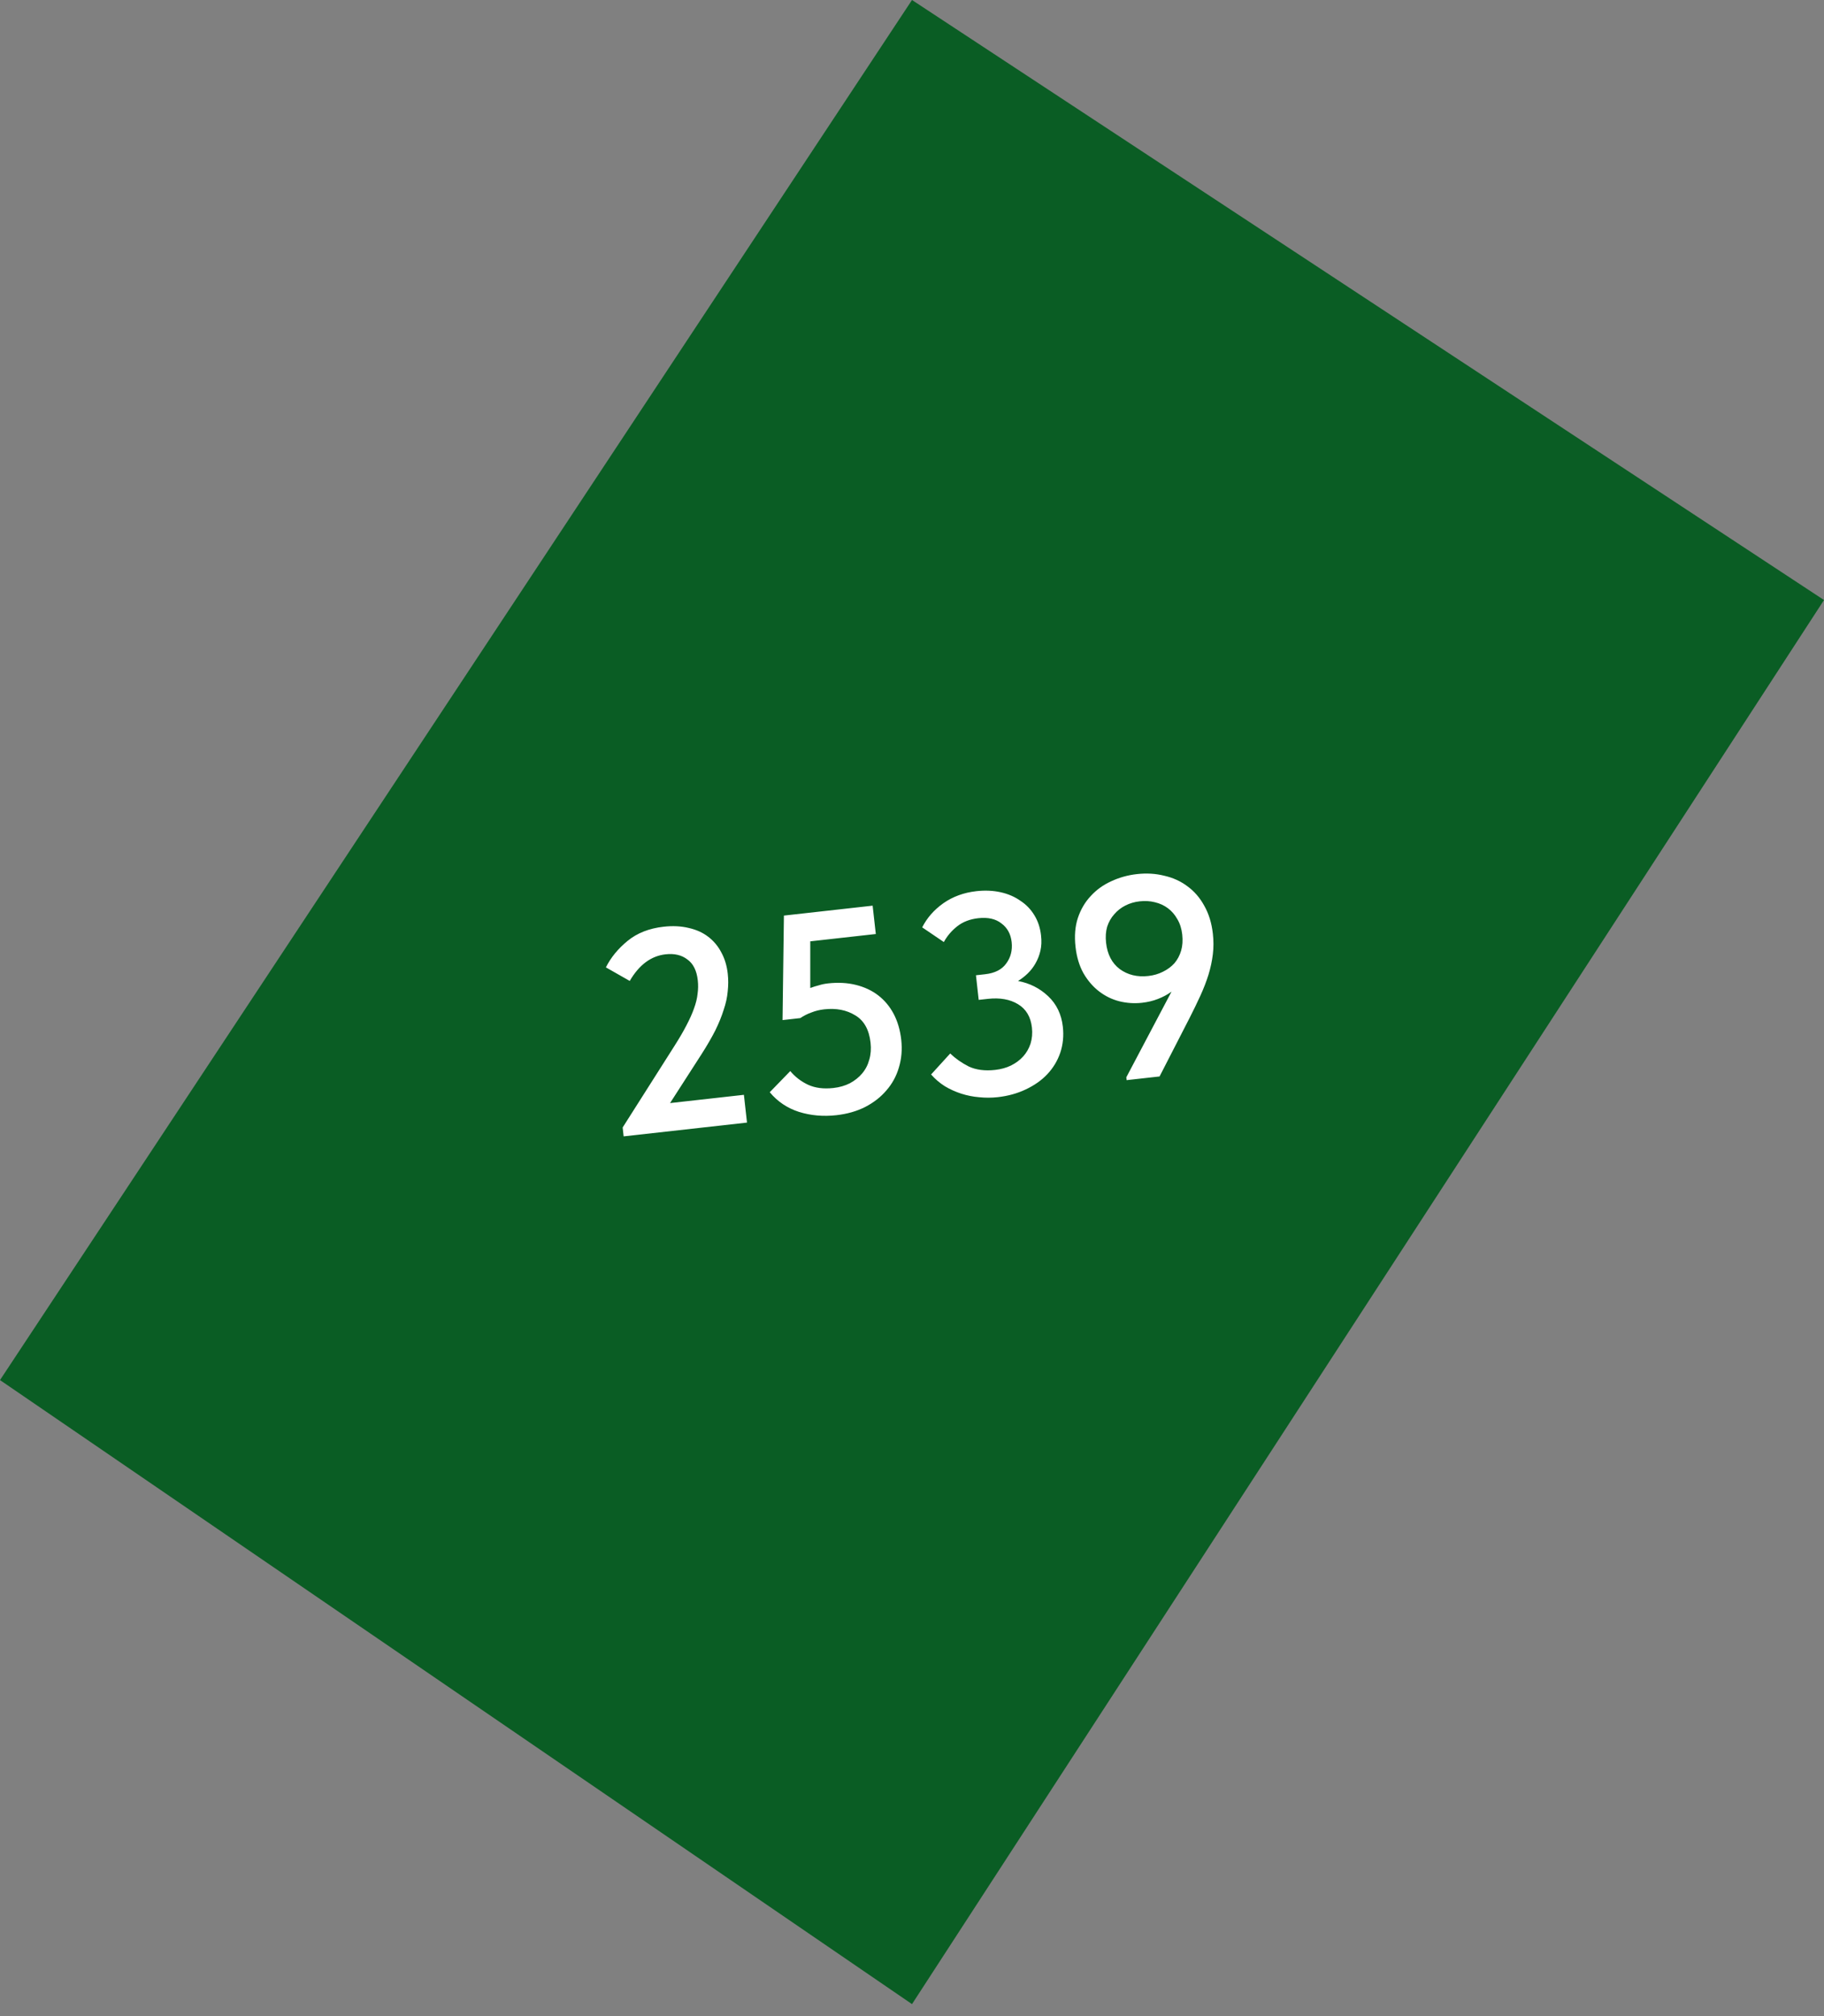 <?xml version="1.0" encoding="UTF-8"?> <svg xmlns="http://www.w3.org/2000/svg" width="76" height="84" viewBox="0 0 76 84" fill="none"><rect x="0" y="0" width="76" height="84" fill="#808080" stroke="none"/><path d="M38 0L0 57.5L38 83.5L76 25L38 0Z" fill="#0A5D24"></path><path d="M25.944 46.976L28.09 43.597C28.295 43.276 28.464 42.988 28.597 42.731C28.736 42.466 28.843 42.229 28.916 42.02C28.996 41.801 29.046 41.599 29.065 41.411C29.092 41.223 29.095 41.033 29.074 40.843C29.029 40.437 28.884 40.148 28.639 39.974C28.401 39.791 28.099 39.72 27.733 39.761C27.129 39.828 26.631 40.198 26.239 40.87L25.246 40.305C25.45 39.895 25.751 39.528 26.149 39.202C26.548 38.875 27.049 38.678 27.653 38.611C28.035 38.568 28.383 38.586 28.697 38.663C29.011 38.733 29.282 38.855 29.511 39.031C29.74 39.207 29.922 39.424 30.055 39.683C30.197 39.94 30.286 40.236 30.323 40.57C30.35 40.809 30.349 41.054 30.321 41.307C30.3 41.551 30.244 41.807 30.153 42.074C30.07 42.341 29.954 42.628 29.803 42.935C29.651 43.233 29.459 43.565 29.226 43.929L27.919 45.959L30.996 45.615L31.125 46.772L25.985 47.346L25.944 46.976ZM34.848 46.464C34.3 46.525 33.779 46.479 33.287 46.325C32.803 46.169 32.398 45.897 32.073 45.507L32.928 44.626C33.132 44.869 33.379 45.059 33.668 45.195C33.965 45.331 34.316 45.376 34.722 45.331C34.976 45.303 35.206 45.237 35.412 45.133C35.617 45.022 35.787 44.886 35.922 44.726C36.064 44.557 36.163 44.365 36.22 44.149C36.284 43.933 36.302 43.697 36.273 43.443C36.213 42.902 36.002 42.523 35.639 42.306C35.276 42.081 34.844 41.997 34.343 42.053C34.152 42.074 33.972 42.118 33.803 42.186C33.64 42.244 33.488 42.322 33.346 42.418L32.606 42.501L32.663 38.147L36.36 37.734L36.492 38.915L33.761 39.22L33.761 41.164C33.884 41.118 34.005 41.08 34.123 41.051C34.239 41.014 34.365 40.988 34.5 40.973C34.922 40.926 35.31 40.947 35.666 41.036C36.022 41.125 36.333 41.271 36.597 41.475C36.861 41.679 37.075 41.937 37.239 42.248C37.402 42.56 37.507 42.919 37.552 43.324C37.597 43.73 37.564 44.116 37.452 44.483C37.347 44.84 37.173 45.158 36.931 45.434C36.696 45.71 36.4 45.941 36.042 46.125C35.691 46.301 35.294 46.414 34.848 46.464ZM41.57 45.713C41.316 45.741 41.058 45.742 40.798 45.715C40.546 45.694 40.299 45.645 40.057 45.568C39.815 45.49 39.586 45.387 39.37 45.258C39.154 45.121 38.962 44.958 38.796 44.767L39.592 43.893C39.809 44.102 40.066 44.283 40.365 44.435C40.671 44.578 41.038 44.625 41.468 44.577C41.706 44.55 41.925 44.49 42.123 44.395C42.329 44.291 42.5 44.164 42.636 44.012C42.772 43.86 42.873 43.683 42.939 43.483C43.004 43.274 43.024 43.051 42.997 42.812C42.947 42.367 42.754 42.042 42.417 41.839C42.081 41.635 41.662 41.561 41.161 41.617L40.779 41.659L40.665 40.634L41.046 40.591C41.452 40.546 41.745 40.396 41.926 40.143C42.115 39.888 42.19 39.59 42.152 39.248C42.114 38.914 41.973 38.656 41.727 38.474C41.489 38.284 41.166 38.211 40.761 38.256C40.411 38.295 40.118 38.409 39.881 38.596C39.645 38.784 39.46 39.002 39.327 39.25L38.425 38.638C38.623 38.246 38.915 37.911 39.303 37.635C39.699 37.357 40.159 37.189 40.683 37.13C41.041 37.09 41.377 37.105 41.691 37.174C42.004 37.244 42.279 37.362 42.515 37.529C42.758 37.687 42.954 37.891 43.103 38.14C43.25 38.381 43.342 38.66 43.377 38.978C43.403 39.209 43.395 39.419 43.351 39.609C43.308 39.799 43.239 39.976 43.145 40.139C43.058 40.294 42.949 40.435 42.818 40.562C42.694 40.681 42.561 40.784 42.418 40.873C42.903 40.963 43.321 41.174 43.672 41.505C44.023 41.836 44.227 42.26 44.285 42.777C44.328 43.158 44.292 43.521 44.177 43.864C44.062 44.199 43.882 44.496 43.637 44.757C43.4 45.009 43.101 45.219 42.742 45.389C42.39 45.557 42 45.665 41.57 45.713ZM47.372 36.419C47.77 36.374 48.147 36.396 48.503 36.485C48.866 36.566 49.188 36.711 49.469 36.921C49.758 37.13 49.994 37.401 50.176 37.735C50.366 38.068 50.486 38.457 50.536 38.903C50.569 39.197 50.569 39.483 50.535 39.76C50.502 40.037 50.441 40.322 50.353 40.613C50.264 40.897 50.151 41.187 50.016 41.484C49.88 41.781 49.729 42.092 49.564 42.416L48.315 44.85L46.943 45.003L46.93 44.884L48.813 41.317C48.642 41.441 48.452 41.542 48.244 41.622C48.043 41.701 47.824 41.753 47.585 41.78C47.267 41.816 46.951 41.795 46.636 41.717C46.33 41.639 46.049 41.501 45.793 41.304C45.538 41.107 45.32 40.854 45.141 40.544C44.969 40.233 44.86 39.867 44.813 39.446C44.763 39 44.795 38.602 44.909 38.252C45.029 37.892 45.209 37.586 45.446 37.334C45.683 37.074 45.966 36.87 46.295 36.72C46.632 36.562 46.991 36.461 47.372 36.419ZM47.487 37.553C47.272 37.577 47.074 37.635 46.891 37.728C46.708 37.821 46.553 37.943 46.425 38.094C46.296 38.237 46.198 38.409 46.132 38.61C46.074 38.81 46.059 39.033 46.086 39.279C46.14 39.764 46.33 40.129 46.655 40.375C46.989 40.619 47.386 40.716 47.847 40.664C48.07 40.639 48.272 40.58 48.455 40.487C48.646 40.394 48.806 40.275 48.935 40.132C49.063 39.981 49.156 39.805 49.214 39.606C49.272 39.406 49.287 39.183 49.26 38.937C49.232 38.69 49.164 38.476 49.055 38.295C48.954 38.113 48.825 37.963 48.667 37.844C48.508 37.724 48.326 37.64 48.119 37.591C47.92 37.541 47.71 37.528 47.487 37.553Z" fill="white"></path></svg> 